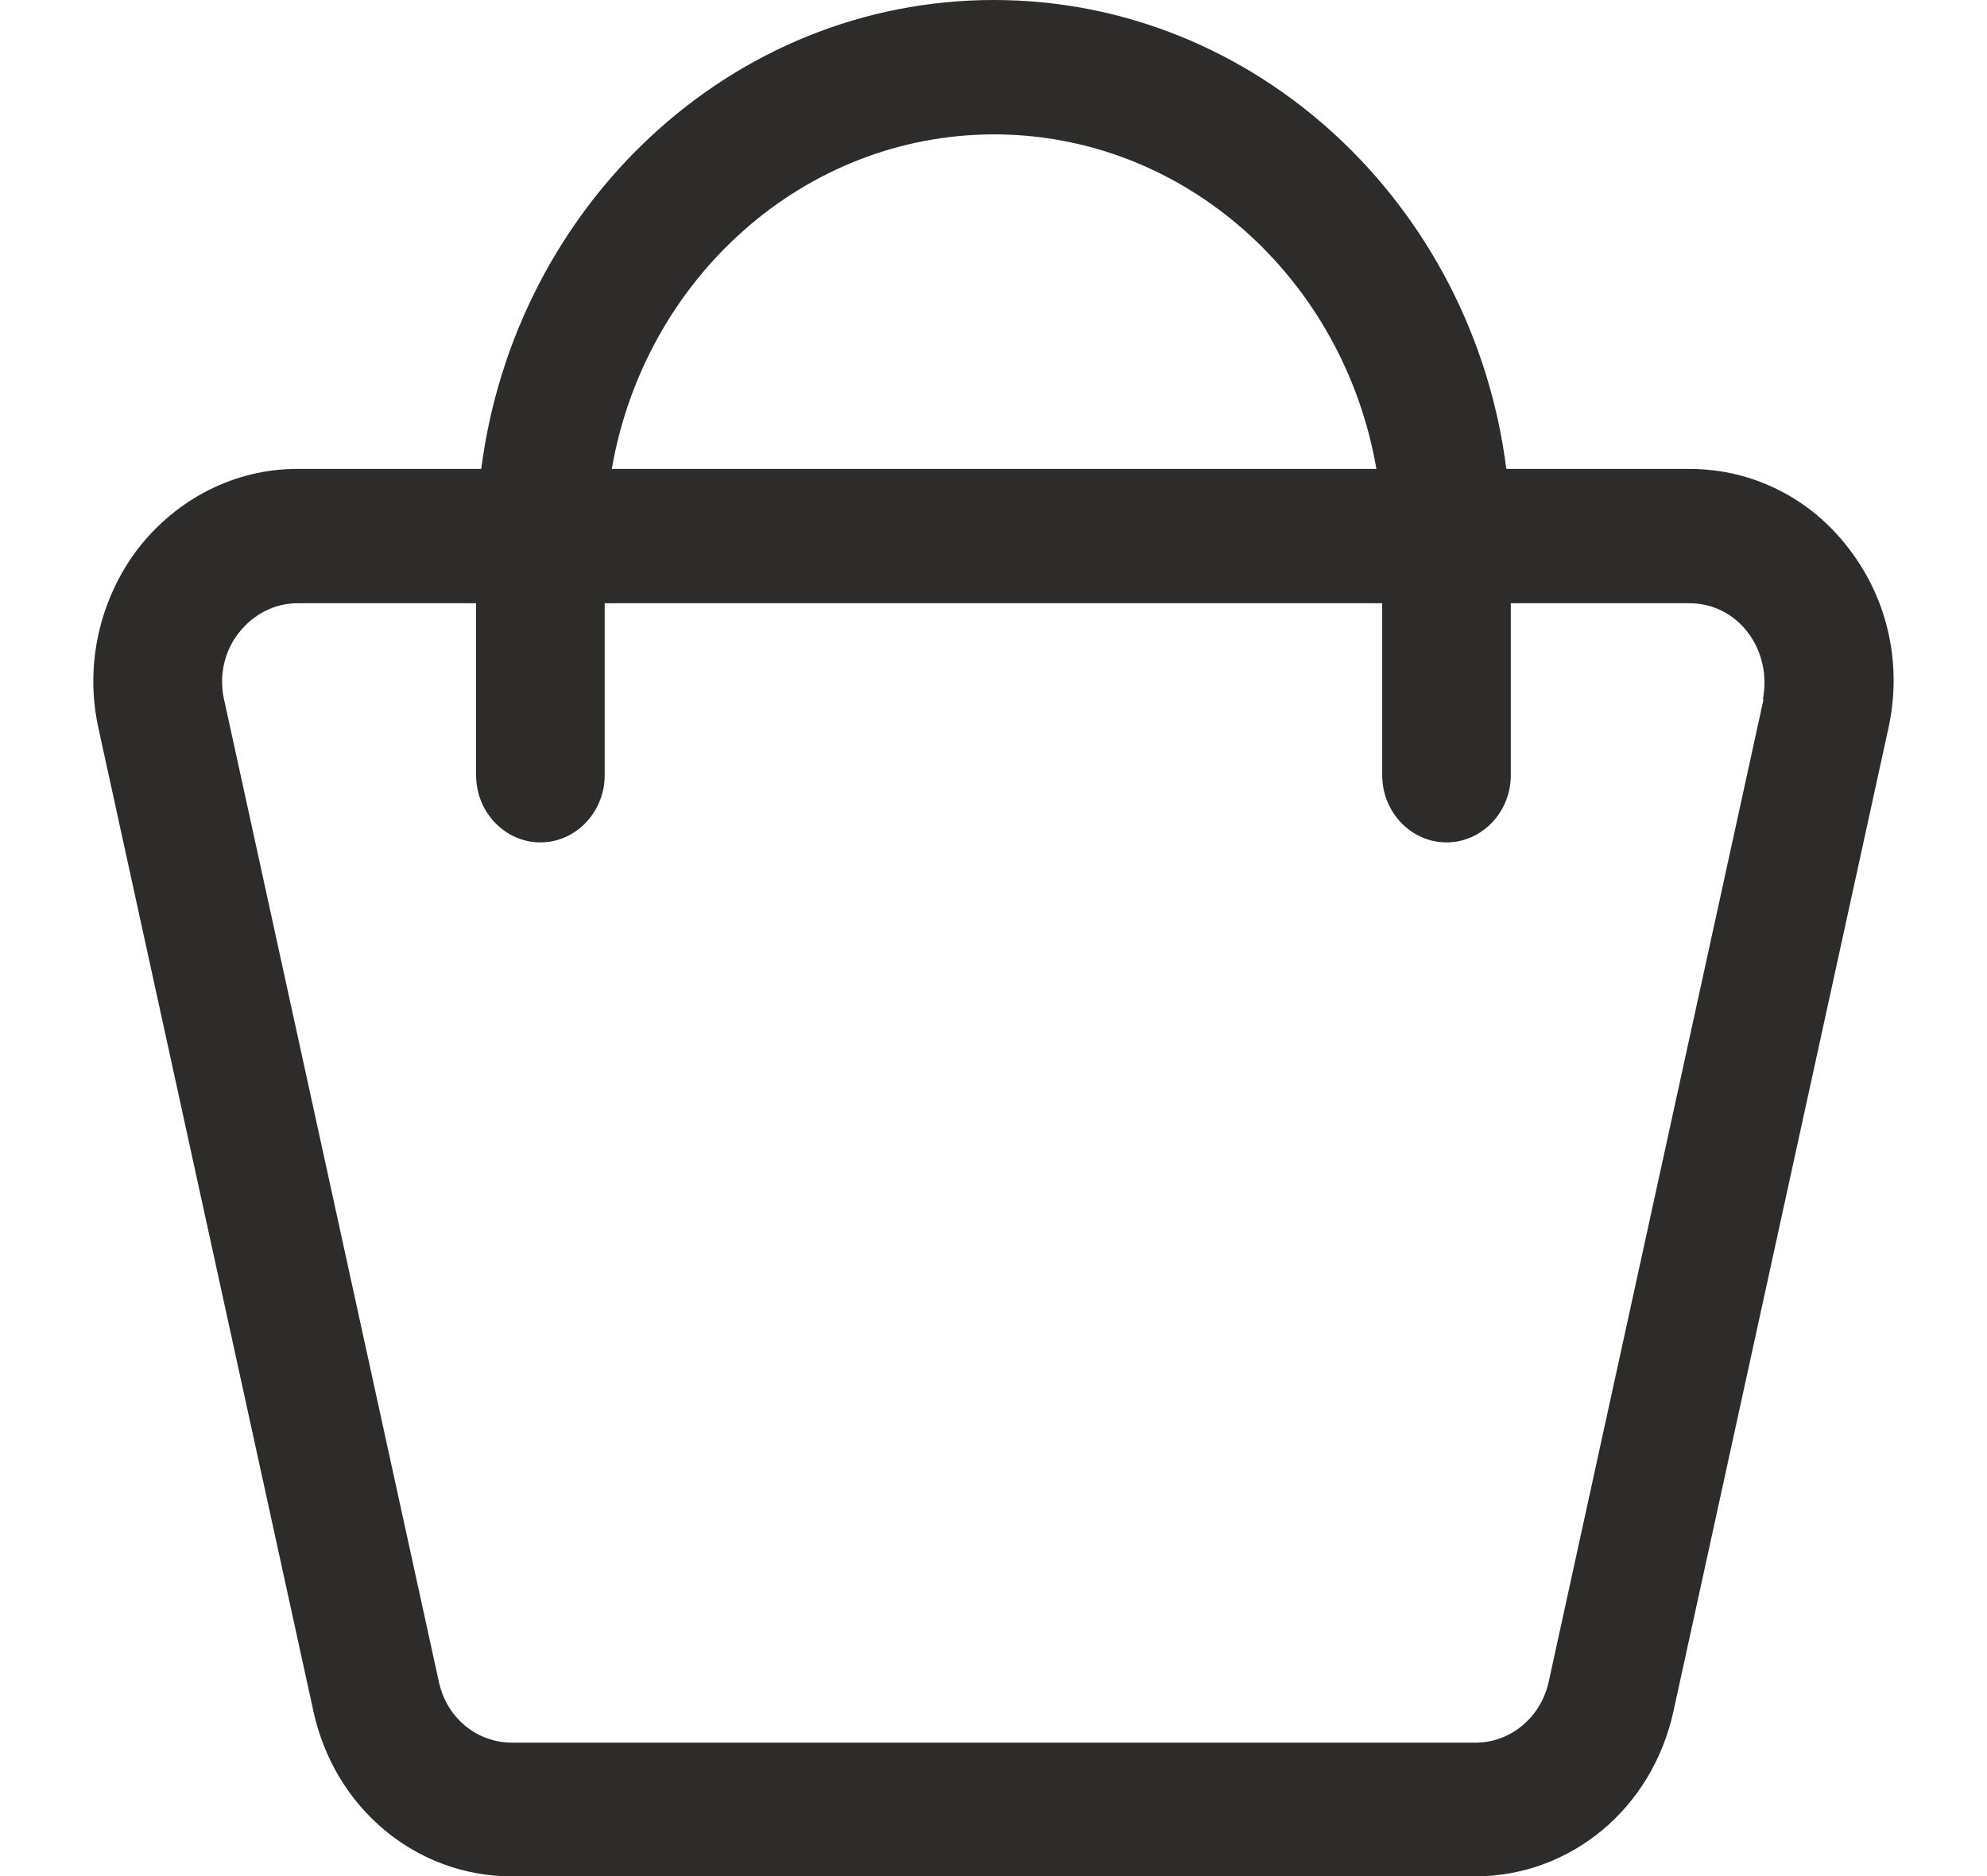 <?xml version="1.0" encoding="UTF-8"?> <svg xmlns="http://www.w3.org/2000/svg" id="_Слой_1" version="1.1" viewBox="0 0 425.2 401.47"><defs><style> .st0 { fill: #2e2c2a; } </style></defs><path class="st0" d="M377.38,149.63l-45.96,210.15c-1.65,7.62-8.12,13.08-15.69,13.08H109.59c-7.57,0-14.04-5.32-15.69-13.08l-45.96-210.15c-1.1-5.03,0-10.21,3.16-14.23,3.17-4.03,7.71-6.33,12.52-6.33h38.26v36.8c0,7.91,6.19,14.37,13.76,14.37s13.76-6.47,13.76-14.37v-36.8h166.38v36.8c0,7.91,6.19,14.37,13.76,14.37s13.76-6.47,13.76-14.37v-36.8h38.26c4.95,0,9.5,2.3,12.52,6.33,3.03,4.02,4.13,9.2,3.16,14.23h.14ZM212.66,28.75c40.87,0,74.86,30.9,81.88,71.58h-163.62c7.02-40.68,41.01-71.58,81.88-71.58h-.14ZM361.7,100.33h-39.36C315.18,43.84,268.8,0,212.66,0s-102.38,43.84-109.68,100.33h-39.36c-13.35,0-25.73,6.32-34.13,17.11-8.26,10.92-11.42,25.01-8.39,38.52l45.96,210.15c4.54,20.84,22.02,35.36,42.52,35.36h206.01c20.51,0,37.98-14.52,42.52-35.36l45.96-210.15c3.03-13.65,0-27.6-8.39-38.52-8.26-10.92-20.78-17.11-34.13-17.11h.14Z"></path></svg> 